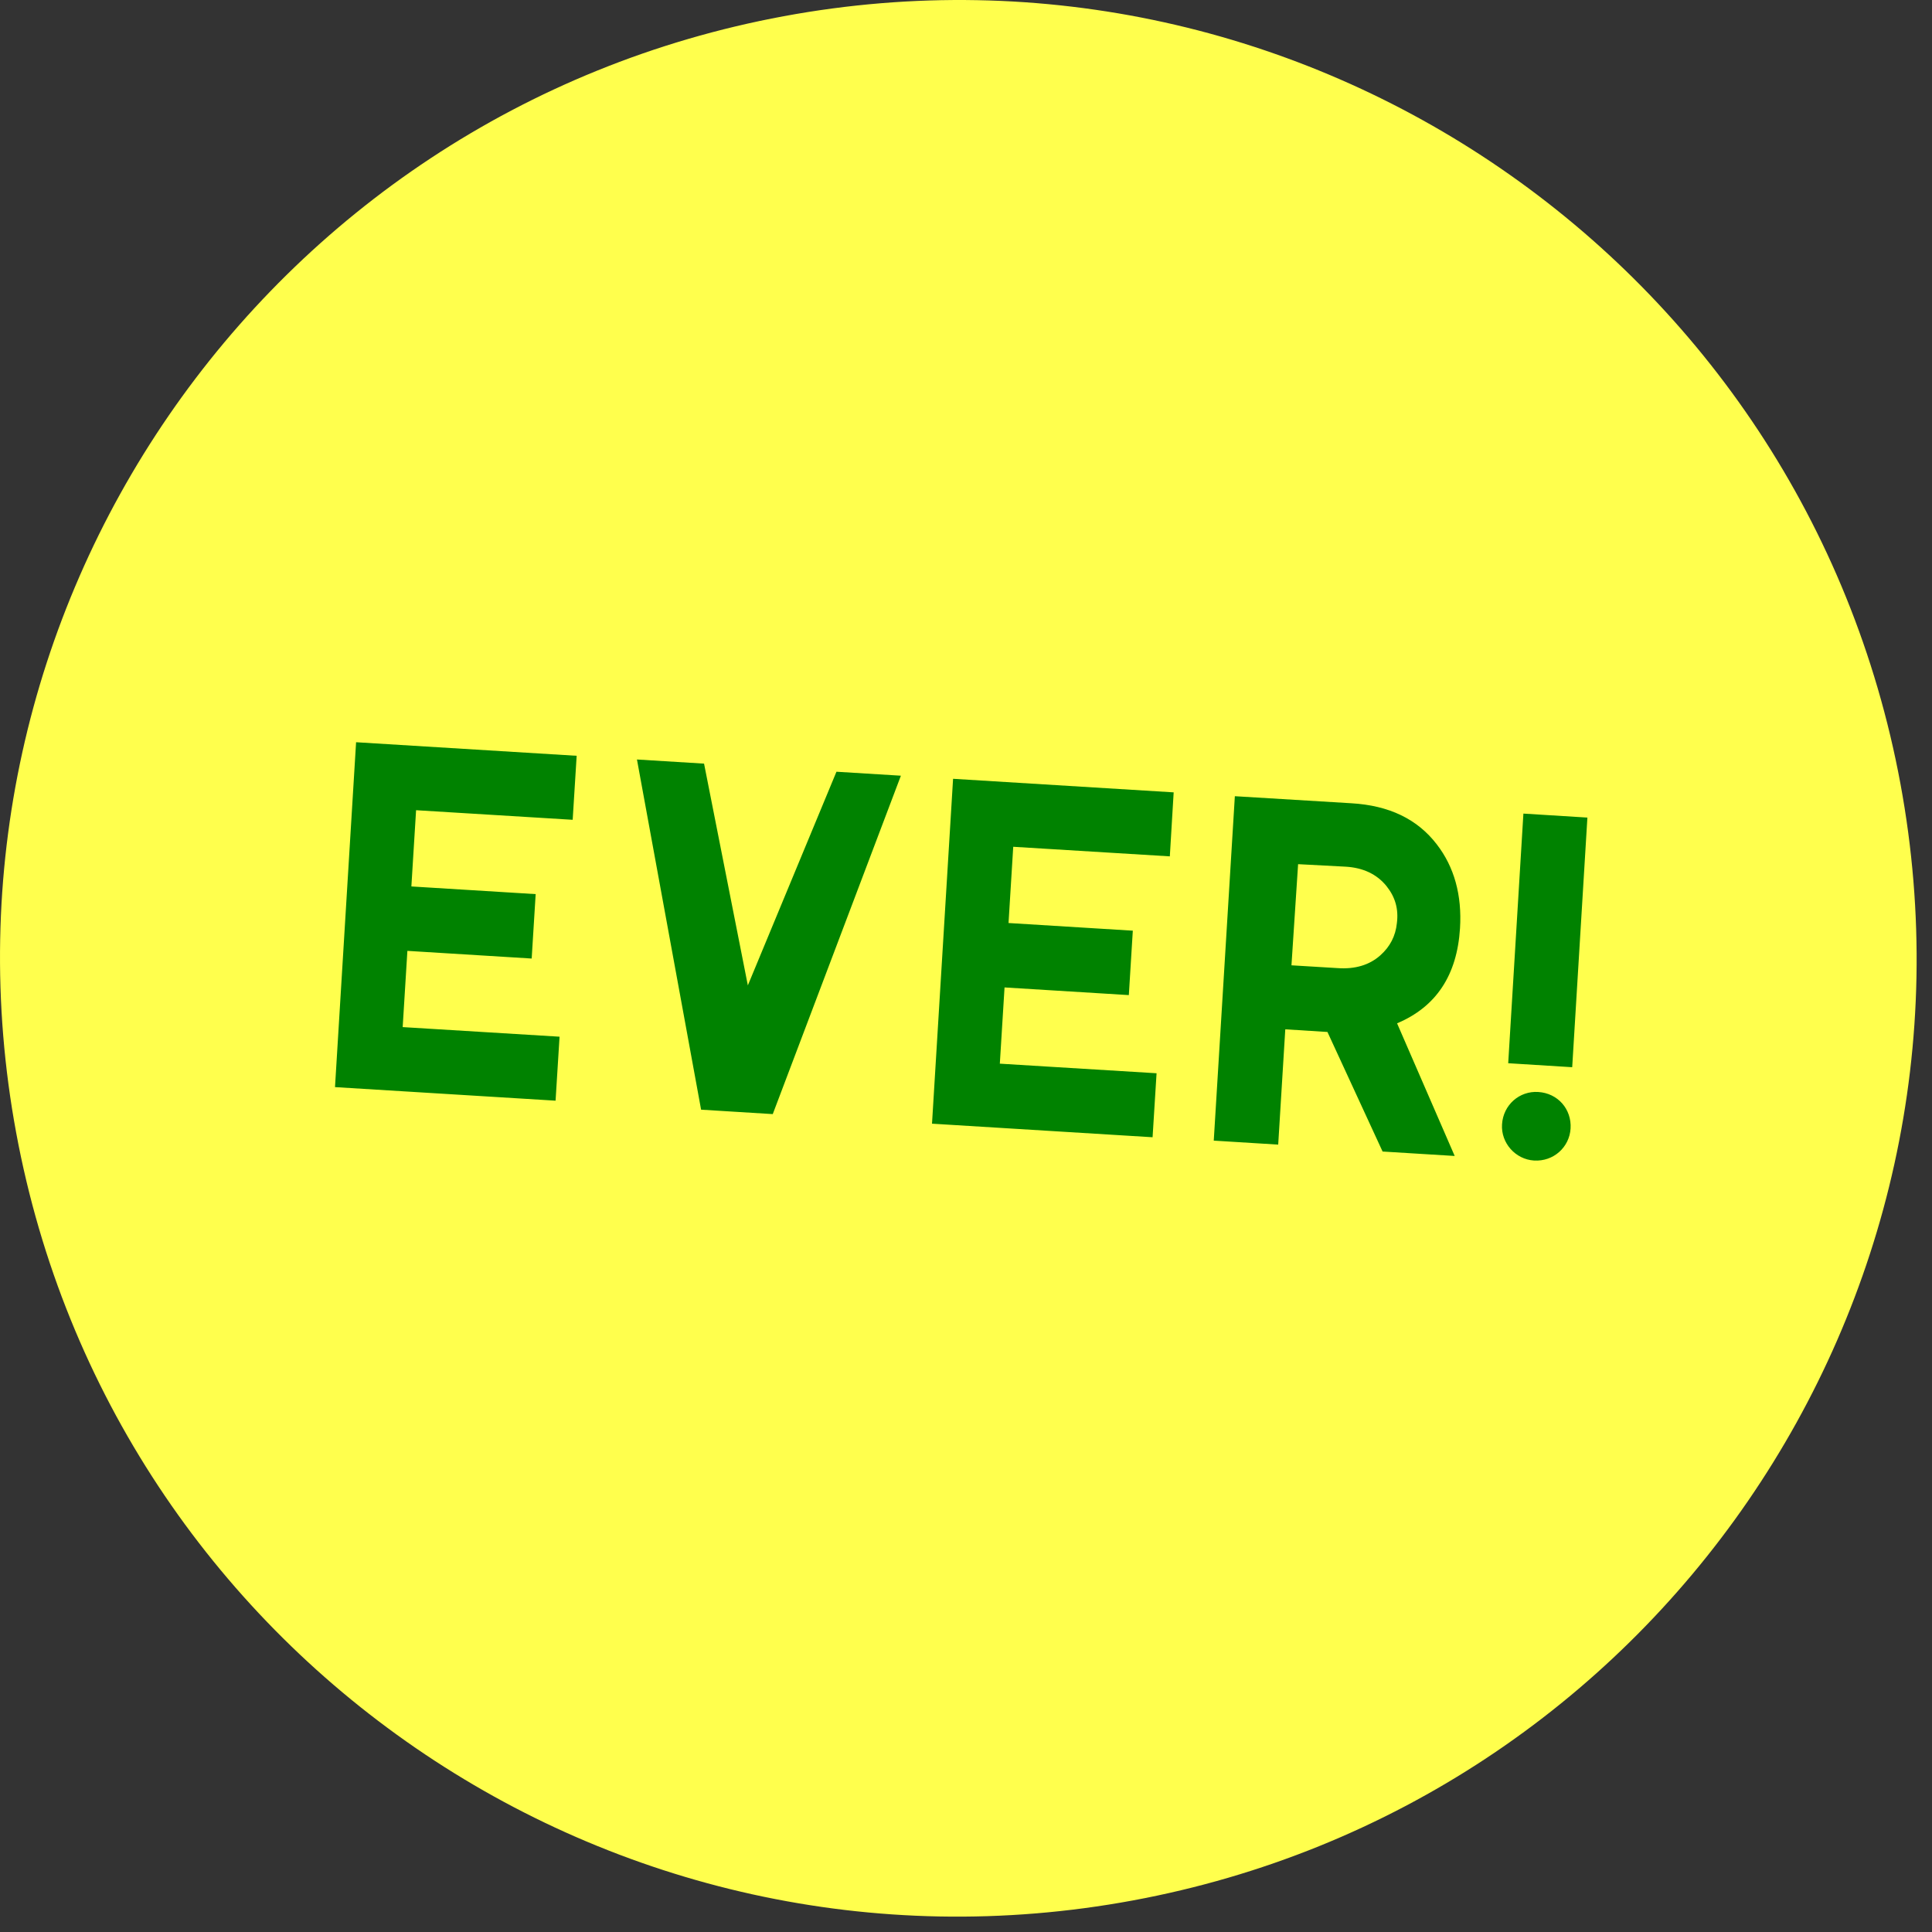 <?xml version="1.0" encoding="UTF-8"?>
<svg xmlns="http://www.w3.org/2000/svg" width="96" height="96" viewBox="0 0 96 96" fill="none">
  <rect x="0" y="0" width="96" height="96" fill="#333333" stroke="none"/>
  <g clip-path="url(#clip0_5009_733)">
    <path d="M56.297 94.431C82.152 89.639 99.222 64.795 94.431 38.94C89.639 13.085 64.796 -3.985 38.941 0.806C13.086 5.598 -3.985 30.442 0.806 56.297C5.598 82.152 30.442 99.222 56.297 94.431Z" fill="#FFFF4D"></path>
    <path d="M76.224 57.666C77.192 57.725 77.983 57.007 78.041 56.077C78.1 55.109 77.404 54.318 76.43 54.26C75.506 54.201 74.693 54.897 74.635 55.871C74.576 56.795 75.301 57.608 76.224 57.666ZM78.877 40.625L75.697 40.427L74.942 52.831L78.122 53.029L78.877 40.625ZM69.411 45.864C69.345 46.516 69.067 47.043 68.59 47.468C68.041 47.959 67.323 48.164 66.473 48.105L64.172 47.966L64.502 42.94L66.869 43.065C67.726 43.116 68.407 43.431 68.891 44.025C69.33 44.574 69.499 45.167 69.411 45.864ZM69.425 50.846C71.352 50.032 72.4 48.472 72.547 46.127C72.649 44.479 72.261 43.08 71.396 41.959C70.429 40.698 69.023 40.024 67.154 39.914L61.359 39.563L60.311 56.677L63.513 56.875L63.865 51.146L65.96 51.278L68.7 57.219L72.283 57.439L69.425 50.86V50.846ZM57.461 53.329L49.681 52.853L49.915 49.065L56.091 49.446L56.289 46.245L50.113 45.864L50.347 42.076L58.128 42.552L58.319 39.372L47.358 38.698L46.311 55.835L57.271 56.509L57.469 53.329H57.461ZM41.563 38.347L37.16 48.963L34.984 37.944L31.65 37.739L34.837 55.139L38.398 55.359L44.765 38.544L41.563 38.347ZM27.789 51.512L20.009 51.036L20.243 47.248L26.419 47.629L26.617 44.428L20.441 44.047L20.675 40.259L28.456 40.735L28.654 37.555L17.694 36.881L16.646 54.018L27.606 54.692L27.804 51.512H27.789Z" fill="#008200"></path>
  </g>
  <defs>
    <clipPath id="clip0_5009_733">
      <rect width="95.236" height="95.236" fill="white"></rect>
    </clipPath>
  </defs>
</svg>
